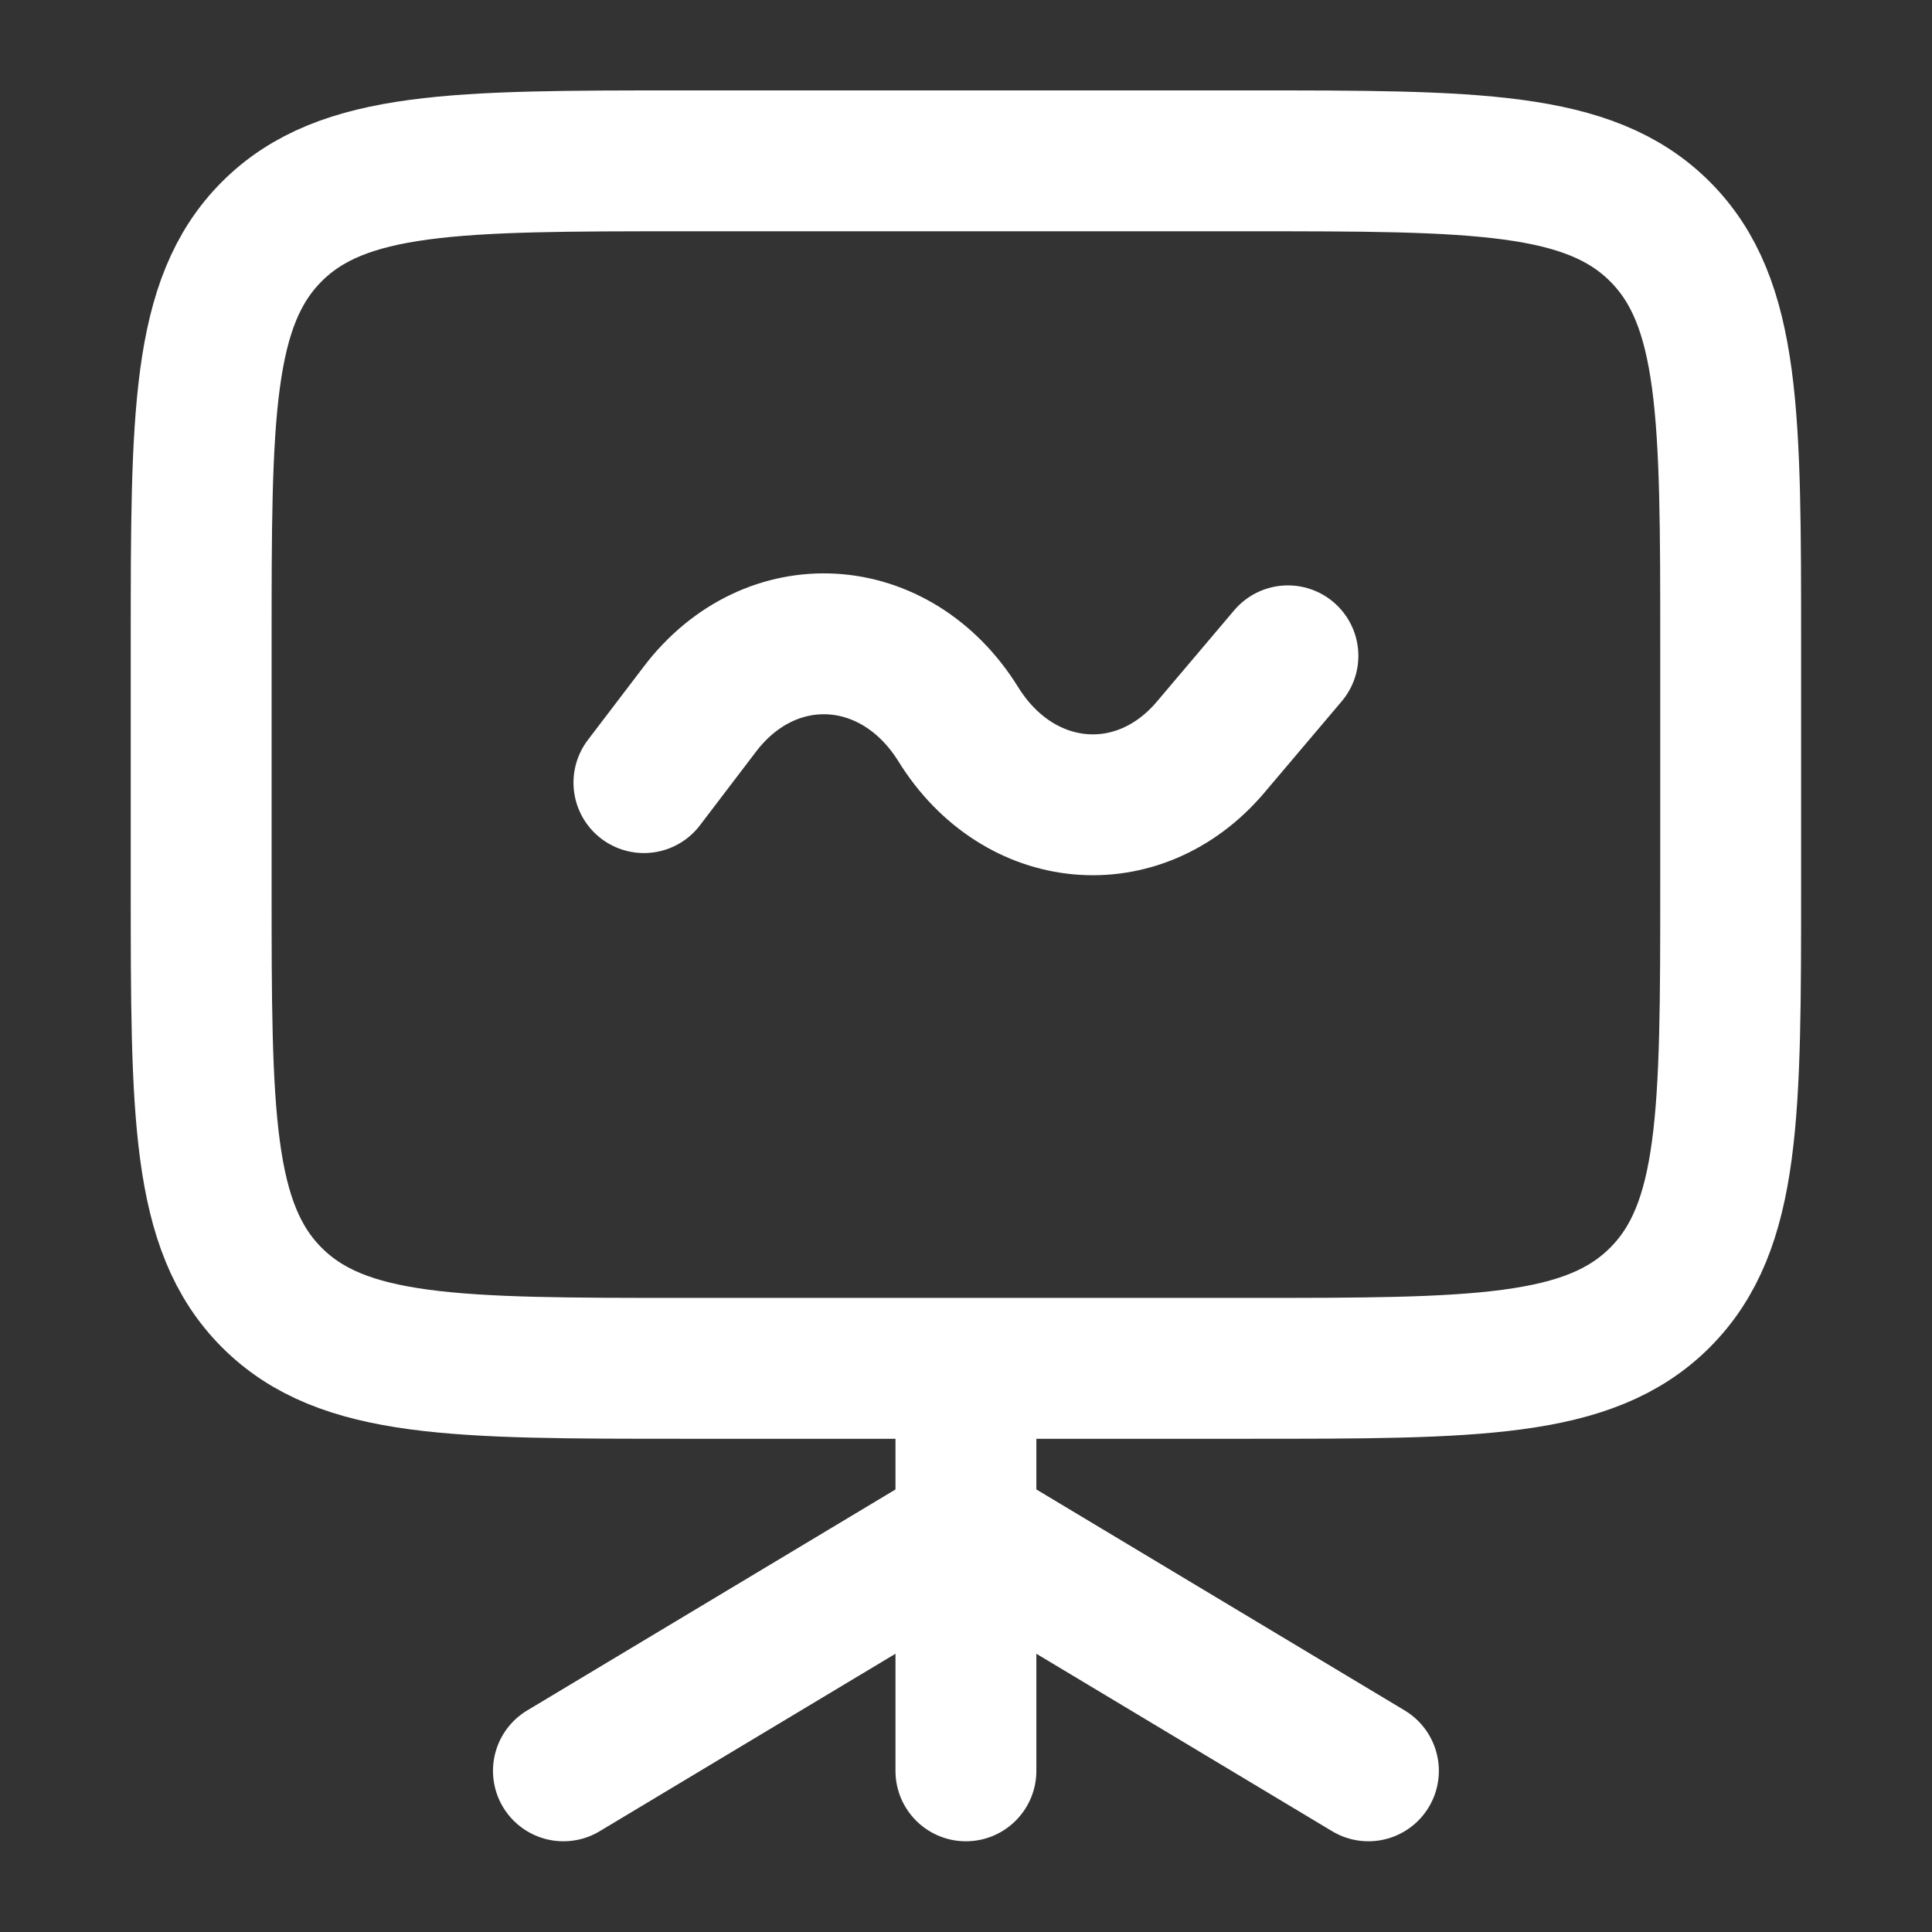 <svg width="24" height="24" viewBox="0 0 24 24" fill="none" xmlns="http://www.w3.org/2000/svg">
<rect x="0" y="0" width="24" height="24" fill="#333333" stroke="none"/>
<path d="M2.499 7.998C2.499 5.169 2.499 3.755 3.377 2.876C4.256 1.998 5.67 1.998 8.499 1.998H15.499C18.327 1.998 19.741 1.998 20.62 2.876C21.499 3.755 21.499 5.169 21.499 7.998V10.998C21.499 13.826 21.499 15.24 20.62 16.119C19.741 16.998 18.327 16.998 15.499 16.998H8.499C5.67 16.998 4.256 16.998 3.377 16.119C2.499 15.24 2.499 13.826 2.499 10.998V7.998Z" stroke="white" stroke-width="1.75"/>
<path d="M7.999 9.722L8.695 8.808C9.574 7.654 11.128 7.746 11.905 8.998C12.655 10.207 14.142 10.341 15.039 9.281L15.999 8.147" stroke="white" stroke-width="1.75" stroke-linecap="round" stroke-linejoin="round"/>
<path d="M11.124 21.998C11.124 22.481 11.515 22.873 11.999 22.873C12.482 22.873 12.874 22.481 12.874 21.998L11.124 21.998ZM11.124 16.998L11.124 21.998L12.874 21.998L12.874 16.998L11.124 16.998Z" fill="white"/>
<path d="M6.999 21.998L11.999 18.998L16.999 21.998" stroke="white" stroke-width="1.75" stroke-linecap="round" stroke-linejoin="round"/>
</svg>
